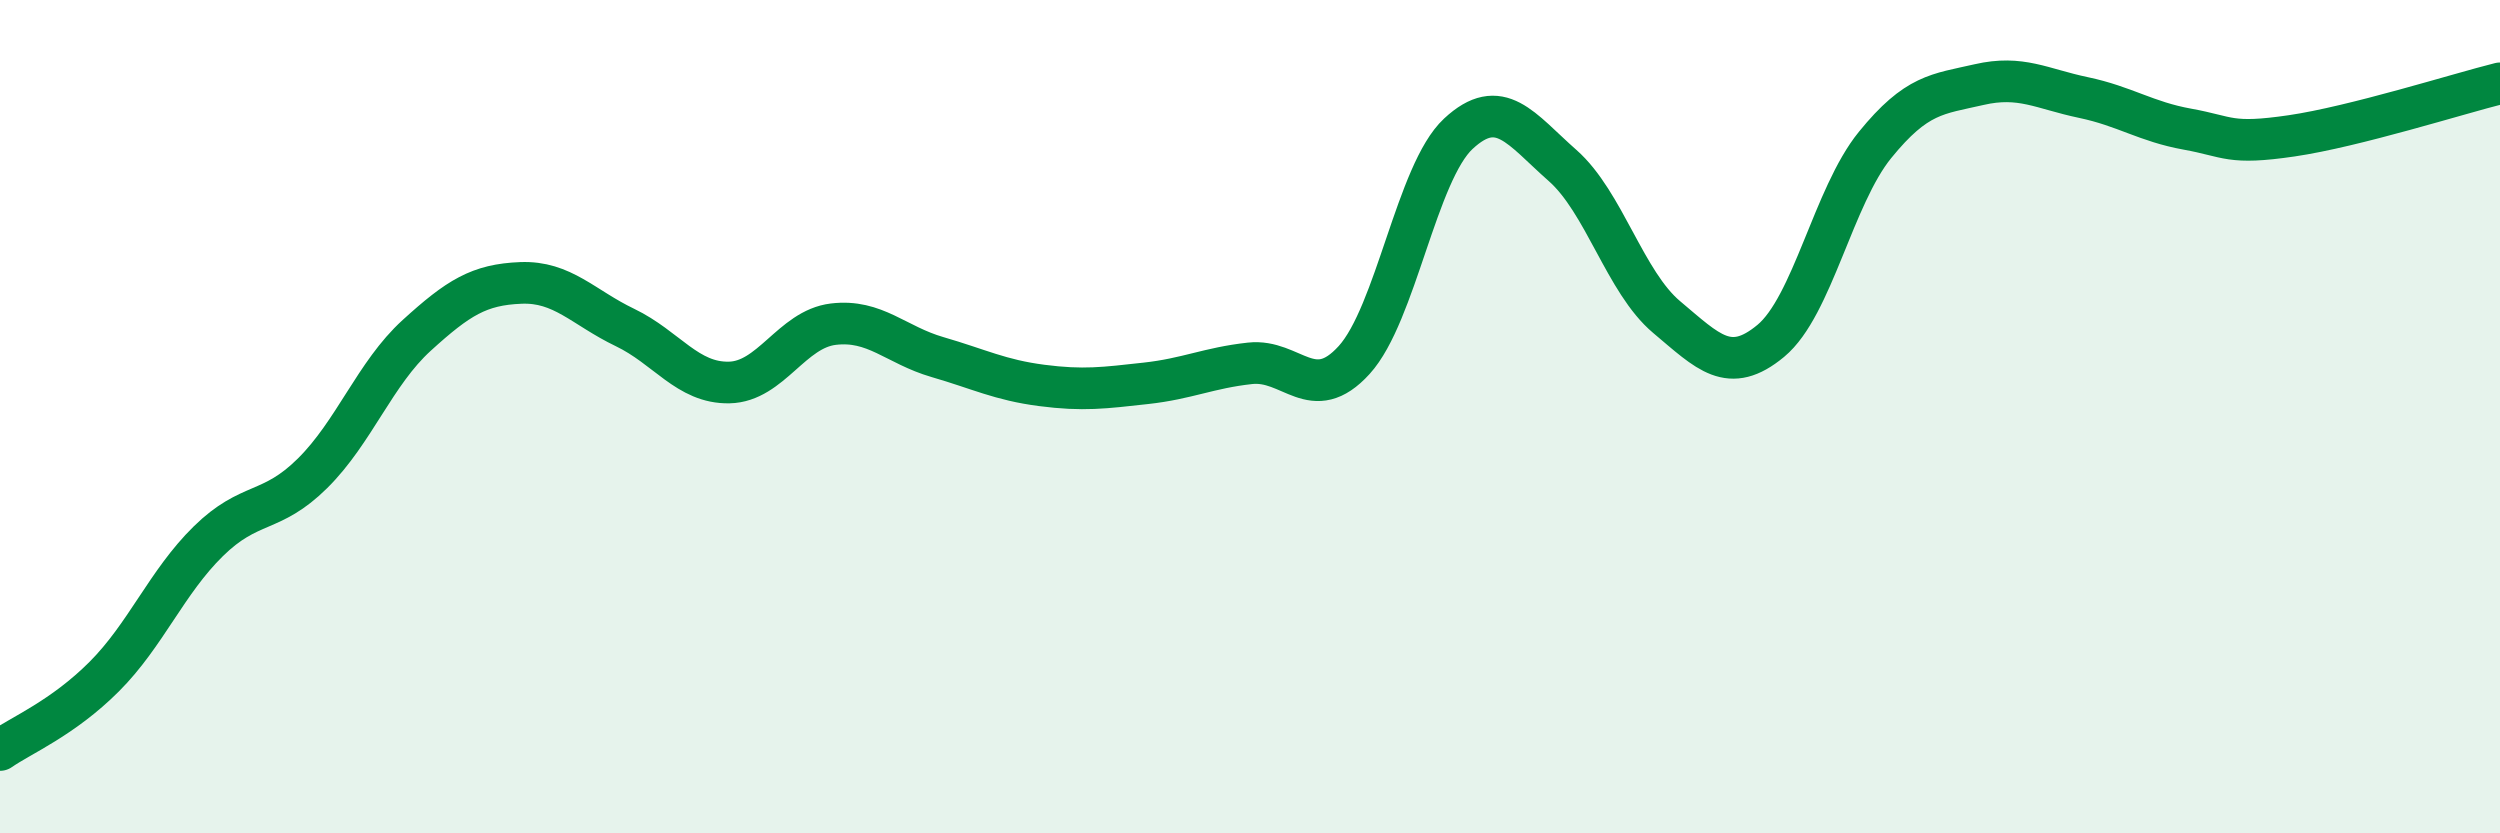
    <svg width="60" height="20" viewBox="0 0 60 20" xmlns="http://www.w3.org/2000/svg">
      <path
        d="M 0,18 C 0.5,17.65 1.5,17.24 2.5,16.24 C 3.5,15.24 4,13.97 5,12.99 C 6,12.01 6.5,12.35 7.5,11.36 C 8.5,10.37 9,8.96 10,8.05 C 11,7.14 11.5,6.83 12.5,6.79 C 13.5,6.75 14,7.38 15,7.86 C 16,8.34 16.5,9.2 17.5,9.18 C 18.5,9.16 19,7.9 20,7.78 C 21,7.66 21.5,8.28 22.5,8.57 C 23.5,8.86 24,9.12 25,9.25 C 26,9.38 26.5,9.31 27.5,9.2 C 28.5,9.09 29,8.83 30,8.72 C 31,8.61 31.5,9.74 32.5,8.64 C 33.5,7.54 34,4.14 35,3.21 C 36,2.28 36.5,3.09 37.5,3.97 C 38.5,4.85 39,6.77 40,7.61 C 41,8.45 41.5,9.01 42.5,8.18 C 43.5,7.35 44,4.71 45,3.48 C 46,2.25 46.5,2.26 47.5,2.03 C 48.5,1.8 49,2.13 50,2.34 C 51,2.55 51.5,2.92 52.5,3.1 C 53.5,3.28 53.5,3.48 55,3.26 C 56.5,3.04 59,2.25 60,2L60 20L0 20Z"
        fill="#008740"
        opacity="0.1"
        stroke-linecap="round"
        stroke-linejoin="round"
      />
      <path
        d="M 0,18 C 0.5,17.65 1.5,17.24 2.5,16.24 C 3.5,15.24 4,13.97 5,12.99 C 6,12.01 6.5,12.35 7.5,11.36 C 8.5,10.37 9,8.96 10,8.05 C 11,7.14 11.5,6.83 12.5,6.79 C 13.5,6.75 14,7.38 15,7.86 C 16,8.34 16.5,9.2 17.5,9.18 C 18.5,9.16 19,7.9 20,7.78 C 21,7.66 21.5,8.28 22.5,8.57 C 23.5,8.86 24,9.12 25,9.25 C 26,9.38 26.5,9.31 27.5,9.2 C 28.5,9.09 29,8.83 30,8.72 C 31,8.61 31.5,9.74 32.5,8.64 C 33.5,7.54 34,4.14 35,3.21 C 36,2.28 36.5,3.09 37.5,3.97 C 38.5,4.85 39,6.77 40,7.61 C 41,8.45 41.5,9.01 42.5,8.18 C 43.5,7.35 44,4.71 45,3.48 C 46,2.25 46.5,2.26 47.5,2.03 C 48.5,1.8 49,2.13 50,2.34 C 51,2.55 51.5,2.92 52.5,3.1 C 53.5,3.28 53.5,3.48 55,3.26 C 56.5,3.04 59,2.25 60,2"
        stroke="#008740"
        stroke-width="1"
        fill="none"
        stroke-linecap="round"
        stroke-linejoin="round"
      />
    </svg>
  